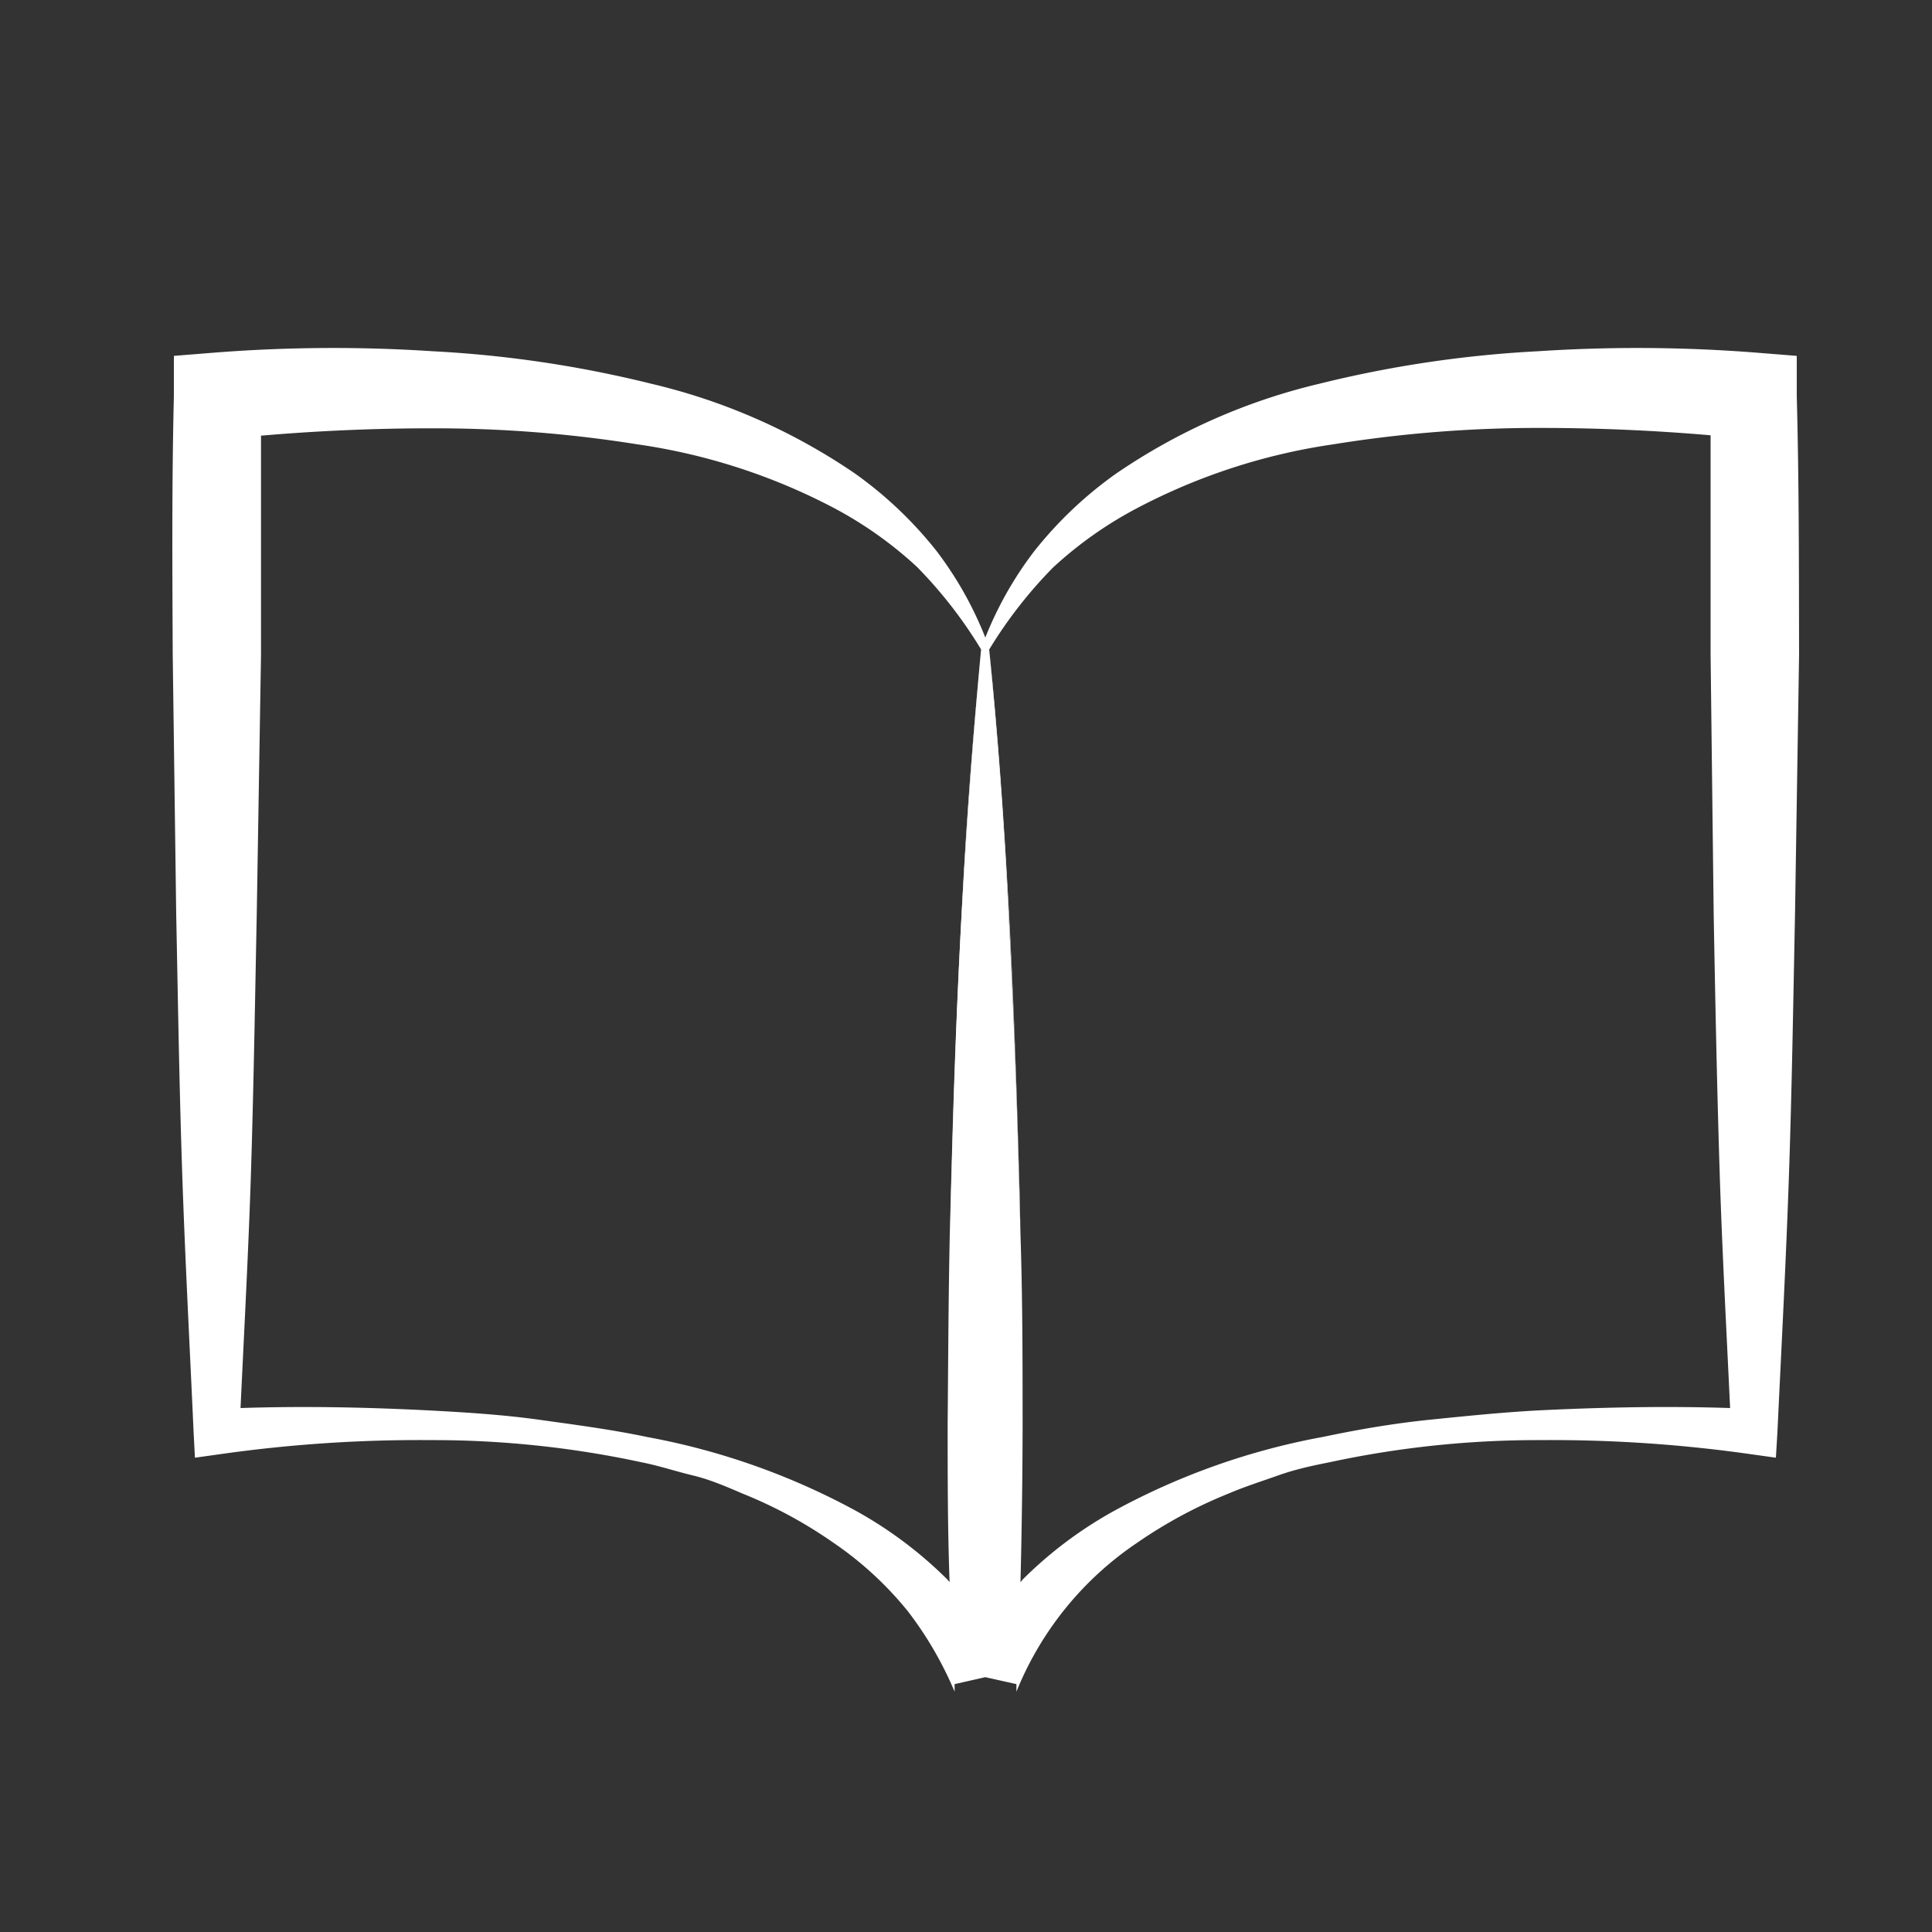 <svg xmlns="http://www.w3.org/2000/svg" viewBox="0 0 100 100">
  <rect x="0" y="0" width="100" height="100" fill="#333333" stroke="none"/>
  <defs>
    <style>
      .cls-1 {
        fill: #fff;
      }
    </style>
  </defs>
  <g id="Livello_1" data-name="Livello 1">
    <g>
      <path class="cls-1" d="M52.73,60.18c-.12-4.48-.29-9-.53-13.4s-.55-8.82-1-13.16c.43,4.57.75,9.08,1,13.56s.41,8.94.53,13.39l.09,3.33Q52.79,62,52.73,60.18Z"/>
      <path class="cls-1" d="M93,20.5,93,18.42l-2-.16a78.73,78.73,0,0,0-11.39-.08A59.76,59.76,0,0,0,68.3,19.86a31.43,31.43,0,0,0-10.54,4.66,20.59,20.59,0,0,0-4.22,4A18.72,18.72,0,0,0,51,33a18.72,18.72,0,0,0-2.54-4.5,20.59,20.59,0,0,0-4.22-4A31.43,31.43,0,0,0,33.7,19.86a59.76,59.76,0,0,0-11.31-1.68A78.73,78.73,0,0,0,11,18.26l-2,.16L9,20.5c-.11,4.47-.08,8.94-.06,13.39L9.12,47.3c.09,4.47.16,8.93.31,13.4s.39,8.94.59,13.41l.07,1.34,1.22-.17a73.26,73.26,0,0,1,11-.74,51.17,51.17,0,0,1,10.91,1.15c.91.18,1.77.47,2.65.68s1.73.58,2.57.94a23.48,23.48,0,0,1,4.71,2.55A17.91,17.91,0,0,1,47,83.41a18.82,18.82,0,0,1,2.41,4.15v-.39L51,86.81l1.61.36v.39a16.92,16.92,0,0,1,6.24-7.7,24.2,24.2,0,0,1,4.73-2.55c.84-.36,1.7-.63,2.57-.94s1.74-.5,2.65-.68A51.11,51.11,0,0,1,79.7,74.54a73.26,73.26,0,0,1,11,.74l1.22.17L92,74.11c.21-4.47.45-8.94.6-13.41s.22-8.93.31-13.4l.21-13.41C93.11,29.44,93.12,25,93,20.5ZM50.78,33.62c-.43,4.57-.75,9.08-1,13.56s-.41,8.94-.53,13.39l-.09,3.33c-.07,3.26-.08,6.5-.11,9.76,0,2.76,0,5.49.1,8.23a2.4,2.4,0,0,0-.22-.24,21.4,21.4,0,0,0-4.72-3.5A36.34,36.34,0,0,0,33.5,74.38c-1.85-.39-3.7-.63-5.56-.89s-3.72-.38-5.6-.48c-3.28-.17-6.59-.24-9.89-.13.19-4.06.41-8.11.54-12.18.14-4.47.21-8.93.3-13.4l.22-13.41c0-3.78,0-7.55,0-11.34,2.91-.25,5.85-.38,8.78-.38A66.55,66.55,0,0,1,33,23a31.44,31.44,0,0,1,10.12,3.27,20.4,20.4,0,0,1,4.34,3.07,23.22,23.22,0,0,1,3.3,4.24ZM79.66,73c-1.88.1-3.74.29-5.61.48s-3.7.5-5.55.89a36.18,36.18,0,0,0-10.72,3.77,21.22,21.22,0,0,0-4.73,3.5,1.86,1.86,0,0,0-.23.26q.1-4,.11-8c0-3.32,0-6.65-.11-10l-.09-3.33q-.18-6.68-.53-13.39c-.23-4.48-.55-9-1-13.56v0a23.22,23.22,0,0,1,3.3-4.24,20.4,20.4,0,0,1,4.34-3.07A31.44,31.44,0,0,1,69,23a66.55,66.55,0,0,1,10.76-.85c2.93,0,5.87.13,8.78.38,0,3.79,0,7.56,0,11.34L88.7,47.3c.08,4.47.17,8.93.31,13.4.13,4.07.35,8.12.54,12.18C86.25,72.77,82.94,72.84,79.66,73Z"/>
      <path class="cls-1" d="M49.8,46.78c-.24,4.44-.41,8.92-.53,13.4q-.06,1.86-.09,3.72l.09-3.33q.18-6.68.53-13.39c.23-4.48.55-9,1-13.56Q50.14,40.13,49.8,46.78Z"/>
    </g>
  </g>
</svg>
